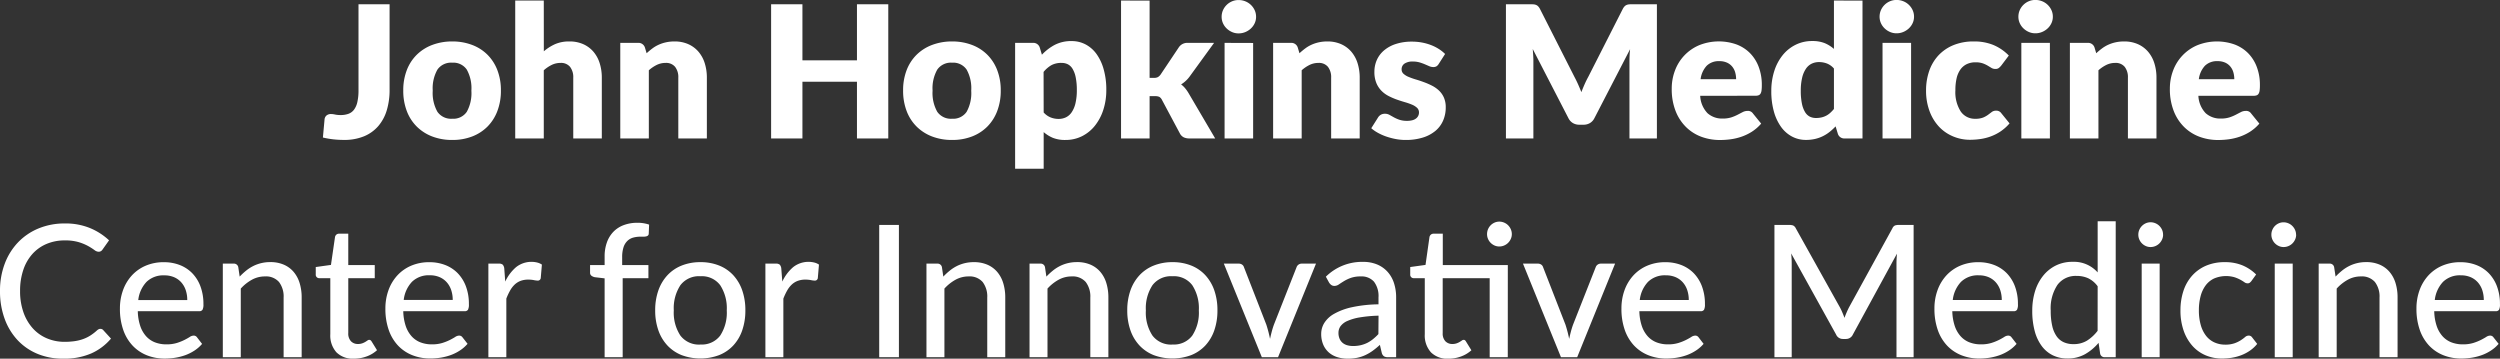 <?xml version="1.0" encoding="UTF-8"?>
<svg xmlns="http://www.w3.org/2000/svg" width="217.128" height="31.152" viewBox="0 0 217.128 31.152">
  <rect x="0" y="0" width="217.128" height="31.152" fill="#333333" stroke="none"/>
  <g id="svg-jhu-CenterInnovMed_FPO" transform="translate(-281.72 -5418.976)">
    <path id="Logo" d="M9.44,13.536a.327.327,0,0,1,.248.112l.672.736a4.8,4.8,0,0,1-1.716,1.288,5.9,5.9,0,0,1-2.436.456,5.7,5.7,0,0,1-2.26-.432A4.978,4.978,0,0,1,2.22,14.488a5.434,5.434,0,0,1-1.108-1.856A6.918,6.918,0,0,1,.72,10.256,6.615,6.615,0,0,1,1.132,7.88,5.455,5.455,0,0,1,2.288,6.024a5.213,5.213,0,0,1,1.78-1.208A5.9,5.9,0,0,1,6.36,4.384a5.575,5.575,0,0,1,2.176.4,5.482,5.482,0,0,1,1.656,1.064l-.56.792a.481.481,0,0,1-.14.144.39.39,0,0,1-.22.056.631.631,0,0,1-.356-.152,5.23,5.23,0,0,0-.536-.34,4.225,4.225,0,0,0-.82-.34,4.147,4.147,0,0,0-1.216-.152,4,4,0,0,0-1.568.3,3.47,3.47,0,0,0-1.228.864,3.921,3.921,0,0,0-.8,1.384,5.639,5.639,0,0,0-.284,1.852,5.447,5.447,0,0,0,.3,1.864A4.083,4.083,0,0,0,3.576,13.5a3.459,3.459,0,0,0,1.224.864,3.881,3.881,0,0,0,1.52.3,5.994,5.994,0,0,0,.892-.06,3.826,3.826,0,0,0,.728-.18,3.191,3.191,0,0,0,.628-.308,4.2,4.2,0,0,0,.584-.452.643.643,0,0,1,.136-.092A.335.335,0,0,1,9.44,13.536Zm7.544-2.5a2.667,2.667,0,0,0-.132-.856,1.944,1.944,0,0,0-.388-.68,1.764,1.764,0,0,0-.624-.448,2.11,2.11,0,0,0-.848-.16,2.083,2.083,0,0,0-1.548.568,2.748,2.748,0,0,0-.716,1.576Zm1.288,3.808a3.072,3.072,0,0,1-.664.58,3.853,3.853,0,0,1-.8.4,4.851,4.851,0,0,1-.876.224,5.664,5.664,0,0,1-.892.072,4.183,4.183,0,0,1-1.556-.284A3.459,3.459,0,0,1,12.244,15a3.8,3.8,0,0,1-.816-1.36,5.506,5.506,0,0,1-.292-1.868,4.623,4.623,0,0,1,.264-1.58,3.8,3.8,0,0,1,.756-1.276,3.486,3.486,0,0,1,1.2-.856,3.947,3.947,0,0,1,1.6-.312,3.757,3.757,0,0,1,1.372.244,3.047,3.047,0,0,1,1.084.708,3.276,3.276,0,0,1,.716,1.144,4.324,4.324,0,0,1,.26,1.552.99.99,0,0,1-.08.484.325.325,0,0,1-.3.124H12.688a4.39,4.39,0,0,0,.208,1.268,2.56,2.56,0,0,0,.508.9,2.018,2.018,0,0,0,.772.536,2.714,2.714,0,0,0,1,.176,3,3,0,0,0,.9-.12,4.364,4.364,0,0,0,.656-.26q.276-.14.464-.26a.64.64,0,0,1,.332-.12.343.343,0,0,1,.3.144ZM21.536,9a5.508,5.508,0,0,1,.552-.512,3.476,3.476,0,0,1,.612-.4,3.257,3.257,0,0,1,1.492-.348,2.9,2.9,0,0,1,1.18.224,2.343,2.343,0,0,1,.852.628,2.72,2.72,0,0,1,.52.972,4.23,4.23,0,0,1,.176,1.256V16H25.352V10.824a2.071,2.071,0,0,0-.4-1.356,1.5,1.5,0,0,0-1.224-.484,2.323,2.323,0,0,0-1.124.284,3.745,3.745,0,0,0-.972.772V16h-1.56V7.872h.936a.381.381,0,0,1,.408.312Zm9.92,7.128a2.008,2.008,0,0,1-1.516-.552A2.18,2.18,0,0,1,29.408,14V9.136h-.944a.3.3,0,0,1-.32-.336V8.168l1.32-.184.352-2.424a.377.377,0,0,1,.124-.212.358.358,0,0,1,.236-.076h.792V8h2.3V9.136h-2.3V13.9a.974.974,0,0,0,.236.716.818.818,0,0,0,.6.236,1.1,1.1,0,0,0,.372-.056,1.483,1.483,0,0,0,.268-.124q.112-.068.192-.124a.26.26,0,0,1,.144-.056.191.191,0,0,1,.124.036A.449.449,0,0,1,33,14.64l.464.752a2.7,2.7,0,0,1-.912.544A3.183,3.183,0,0,1,31.456,16.128Zm8.584-5.1a2.667,2.667,0,0,0-.132-.856,1.944,1.944,0,0,0-.388-.68,1.764,1.764,0,0,0-.624-.448,2.11,2.11,0,0,0-.848-.16,2.083,2.083,0,0,0-1.548.568,2.748,2.748,0,0,0-.716,1.576Zm1.288,3.808a3.072,3.072,0,0,1-.664.58,3.853,3.853,0,0,1-.8.4,4.851,4.851,0,0,1-.876.224,5.664,5.664,0,0,1-.892.072,4.182,4.182,0,0,1-1.556-.284A3.459,3.459,0,0,1,35.3,15a3.8,3.8,0,0,1-.816-1.36,5.506,5.506,0,0,1-.292-1.868,4.623,4.623,0,0,1,.264-1.58,3.8,3.8,0,0,1,.756-1.276,3.486,3.486,0,0,1,1.2-.856,3.947,3.947,0,0,1,1.6-.312,3.757,3.757,0,0,1,1.372.244,3.047,3.047,0,0,1,1.084.708,3.276,3.276,0,0,1,.716,1.144,4.324,4.324,0,0,1,.26,1.552.99.99,0,0,1-.08.484.325.325,0,0,1-.3.124H35.744a4.39,4.39,0,0,0,.208,1.268,2.56,2.56,0,0,0,.508.9,2.018,2.018,0,0,0,.772.536,2.714,2.714,0,0,0,1,.176,3,3,0,0,0,.9-.12,4.364,4.364,0,0,0,.656-.26q.276-.14.464-.26a.64.64,0,0,1,.332-.12.343.343,0,0,1,.3.144ZM44.6,9.432a3.719,3.719,0,0,1,.944-1.256,2.149,2.149,0,0,1,1.828-.4,1.288,1.288,0,0,1,.412.18l-.1,1.176a.254.254,0,0,1-.264.216,1.919,1.919,0,0,1-.336-.044,2.489,2.489,0,0,0-.48-.044,1.885,1.885,0,0,0-.664.108,1.551,1.551,0,0,0-.516.32,2.179,2.179,0,0,0-.4.52,5.205,5.205,0,0,0-.328.7V16h-1.56V7.872h.9a.5.5,0,0,1,.348.092.6.6,0,0,1,.132.324ZM53.232,16V9.152l-.848-.1a.723.723,0,0,1-.3-.132.322.322,0,0,1-.116-.268V8h1.264V7.264a3.579,3.579,0,0,1,.2-1.24A2.567,2.567,0,0,1,54,5.1a2.423,2.423,0,0,1,.9-.576,3.349,3.349,0,0,1,1.18-.2,3.1,3.1,0,0,1,1.016.16l-.032.784A.228.228,0,0,1,57,5.428a.339.339,0,0,1-.148.076,1.023,1.023,0,0,1-.224.028q-.132,0-.284,0a2.3,2.3,0,0,0-.656.088,1.172,1.172,0,0,0-.5.3,1.362,1.362,0,0,0-.32.548,2.73,2.73,0,0,0-.112.844V8h2.28V9.136H54.8V16Zm8.32-8.256a4.3,4.3,0,0,1,1.62.292,3.378,3.378,0,0,1,1.232.84,3.744,3.744,0,0,1,.78,1.32,5.188,5.188,0,0,1,.272,1.732,5.224,5.224,0,0,1-.272,1.736,3.7,3.7,0,0,1-.78,1.32,3.4,3.4,0,0,1-1.232.836,4.662,4.662,0,0,1-3.248,0,3.44,3.44,0,0,1-1.236-.836,3.713,3.713,0,0,1-.788-1.32,5.155,5.155,0,0,1-.276-1.736A5.12,5.12,0,0,1,57.9,10.2a3.76,3.76,0,0,1,.788-1.32,3.416,3.416,0,0,1,1.236-.84A4.319,4.319,0,0,1,61.552,7.744Zm0,7.152a1.992,1.992,0,0,0,1.72-.776,3.644,3.644,0,0,0,.568-2.184,3.663,3.663,0,0,0-.568-2.188,1.988,1.988,0,0,0-1.72-.78,2.016,2.016,0,0,0-1.74.78,3.644,3.644,0,0,0-.572,2.188,3.625,3.625,0,0,0,.572,2.184A2.02,2.02,0,0,0,61.552,14.9Zm7.112-5.464a3.719,3.719,0,0,1,.944-1.256,2.149,2.149,0,0,1,1.828-.4,1.288,1.288,0,0,1,.412.18l-.1,1.176a.254.254,0,0,1-.264.216,1.919,1.919,0,0,1-.336-.044,2.489,2.489,0,0,0-.48-.044A1.885,1.885,0,0,0,70,9.372a1.551,1.551,0,0,0-.516.32,2.179,2.179,0,0,0-.4.52,5.206,5.206,0,0,0-.328.7V16h-1.56V7.872h.9a.5.5,0,0,1,.348.092.6.6,0,0,1,.132.324ZM78.792,16H77.08V4.512h1.712Zm3.856-7a5.508,5.508,0,0,1,.552-.512,3.476,3.476,0,0,1,.612-.4A3.257,3.257,0,0,1,85.3,7.744a2.9,2.9,0,0,1,1.18.224,2.343,2.343,0,0,1,.852.628,2.72,2.72,0,0,1,.52.972,4.23,4.23,0,0,1,.176,1.256V16H86.464V10.824a2.071,2.071,0,0,0-.4-1.356,1.5,1.5,0,0,0-1.224-.484,2.323,2.323,0,0,0-1.124.284,3.745,3.745,0,0,0-.972.772V16h-1.56V7.872h.936a.381.381,0,0,1,.408.312ZM91.6,9a5.508,5.508,0,0,1,.552-.512,3.476,3.476,0,0,1,.612-.4,3.257,3.257,0,0,1,1.492-.348,2.9,2.9,0,0,1,1.18.224,2.343,2.343,0,0,1,.852.628,2.72,2.72,0,0,1,.52.972,4.23,4.23,0,0,1,.176,1.256V16H95.416V10.824a2.071,2.071,0,0,0-.4-1.356,1.5,1.5,0,0,0-1.224-.484,2.323,2.323,0,0,0-1.124.284,3.745,3.745,0,0,0-.972.772V16h-1.56V7.872h.936a.381.381,0,0,1,.408.312Zm10.952-1.256a4.3,4.3,0,0,1,1.62.292,3.378,3.378,0,0,1,1.232.84,3.744,3.744,0,0,1,.78,1.32,5.188,5.188,0,0,1,.272,1.732,5.224,5.224,0,0,1-.272,1.736,3.7,3.7,0,0,1-.78,1.32,3.4,3.4,0,0,1-1.232.836,4.662,4.662,0,0,1-3.248,0,3.44,3.44,0,0,1-1.236-.836,3.713,3.713,0,0,1-.788-1.32,5.155,5.155,0,0,1-.276-1.736A5.12,5.12,0,0,1,98.9,10.2a3.76,3.76,0,0,1,.788-1.32,3.416,3.416,0,0,1,1.236-.84A4.319,4.319,0,0,1,102.552,7.744Zm0,7.152a1.992,1.992,0,0,0,1.72-.776,3.644,3.644,0,0,0,.568-2.184,3.663,3.663,0,0,0-.568-2.188,1.988,1.988,0,0,0-1.72-.78,2.016,2.016,0,0,0-1.74.78,3.644,3.644,0,0,0-.572,2.188,3.625,3.625,0,0,0,.572,2.184A2.02,2.02,0,0,0,102.552,14.9Zm12.464-7.024L111.72,16h-1.408l-3.3-8.128H108.3a.5.5,0,0,1,.3.088.419.419,0,0,1,.16.224l1.944,4.992q.1.312.18.62t.14.612q.064-.3.144-.608t.192-.624l1.968-4.992a.464.464,0,0,1,.168-.224.474.474,0,0,1,.288-.088Zm5.432,4.52a11.9,11.9,0,0,0-1.616.148,4.446,4.446,0,0,0-1.08.308,1.466,1.466,0,0,0-.6.452.981.981,0,0,0-.184.58,1.258,1.258,0,0,0,.1.524.976.976,0,0,0,.272.36,1.091,1.091,0,0,0,.4.2,1.89,1.89,0,0,0,.5.064,2.828,2.828,0,0,0,.66-.072,2.628,2.628,0,0,0,.564-.2,2.836,2.836,0,0,0,.5-.324,4.488,4.488,0,0,0,.472-.44Zm-4.576-3.384A4.464,4.464,0,0,1,119.1,7.72a3.124,3.124,0,0,1,1.232.228,2.535,2.535,0,0,1,.9.636,2.706,2.706,0,0,1,.556.976,3.98,3.98,0,0,1,.188,1.256V16h-.7a.664.664,0,0,1-.352-.076.524.524,0,0,1-.192-.284l-.168-.712a6.728,6.728,0,0,1-.616.508,3.945,3.945,0,0,1-.636.376,3.248,3.248,0,0,1-.708.236,4.005,4.005,0,0,1-.832.08,2.986,2.986,0,0,1-.9-.132,2.021,2.021,0,0,1-.732-.4,1.91,1.91,0,0,1-.492-.68,2.341,2.341,0,0,1-.18-.952,1.8,1.8,0,0,1,.26-.924,2.343,2.343,0,0,1,.848-.8,5.452,5.452,0,0,1,1.536-.576,11.483,11.483,0,0,1,2.332-.256v-.592a2.067,2.067,0,0,0-.392-1.376,1.436,1.436,0,0,0-1.152-.456,2.51,2.51,0,0,0-.86.128,3.317,3.317,0,0,0-.6.284q-.252.156-.44.284a.681.681,0,0,1-.388.128.443.443,0,0,1-.276-.088.733.733,0,0,1-.188-.208ZM131.672,16H130.1V9.136h-4.08V13.9a.974.974,0,0,0,.236.716.818.818,0,0,0,.6.236,1.1,1.1,0,0,0,.372-.056,1.483,1.483,0,0,0,.268-.124q.112-.068.192-.124a.26.26,0,0,1,.144-.056.191.191,0,0,1,.124.036.449.449,0,0,1,.092.116l.464.752a2.7,2.7,0,0,1-.912.544,3.182,3.182,0,0,1-1.1.192A2.008,2.008,0,0,1,125,15.576,2.18,2.18,0,0,1,124.464,14V9.136h-.944a.3.3,0,0,1-.32-.336V8.168l1.328-.184.344-2.424A.377.377,0,0,1,125,5.348a.358.358,0,0,1,.236-.076h.792V8h5.648Zm.352-10.688a1,1,0,0,1-.088.412,1.145,1.145,0,0,1-.236.344,1.076,1.076,0,0,1-.348.232,1.064,1.064,0,0,1-.416.084,1.007,1.007,0,0,1-.408-.084,1.1,1.1,0,0,1-.34-.232,1.087,1.087,0,0,1-.232-.344,1.035,1.035,0,0,1-.084-.412,1.091,1.091,0,0,1,.316-.772,1.1,1.1,0,0,1,.34-.232,1.007,1.007,0,0,1,.408-.084,1.064,1.064,0,0,1,.416.084,1.076,1.076,0,0,1,.348.232,1.131,1.131,0,0,1,.236.348A1.041,1.041,0,0,1,132.024,5.312Zm8.968,2.56L137.7,16h-1.408l-3.3-8.128h1.288a.5.5,0,0,1,.3.088.419.419,0,0,1,.16.224l1.944,4.992q.1.312.18.62t.14.612q.064-.3.144-.608t.192-.624l1.968-4.992a.464.464,0,0,1,.168-.224.474.474,0,0,1,.288-.088Zm6.4,3.16a2.668,2.668,0,0,0-.132-.856,1.944,1.944,0,0,0-.388-.68,1.764,1.764,0,0,0-.624-.448,2.11,2.11,0,0,0-.848-.16,2.083,2.083,0,0,0-1.548.568,2.748,2.748,0,0,0-.716,1.576Zm1.288,3.808a3.072,3.072,0,0,1-.664.58,3.853,3.853,0,0,1-.8.4,4.851,4.851,0,0,1-.876.224,5.664,5.664,0,0,1-.892.072,4.183,4.183,0,0,1-1.556-.284,3.458,3.458,0,0,1-1.24-.832,3.8,3.8,0,0,1-.816-1.36,5.506,5.506,0,0,1-.292-1.868,4.623,4.623,0,0,1,.264-1.58,3.8,3.8,0,0,1,.756-1.276,3.486,3.486,0,0,1,1.2-.856,3.947,3.947,0,0,1,1.6-.312,3.757,3.757,0,0,1,1.372.244,3.047,3.047,0,0,1,1.084.708,3.276,3.276,0,0,1,.716,1.144,4.324,4.324,0,0,1,.26,1.552.99.99,0,0,1-.08.484.325.325,0,0,1-.3.124H143.1a4.39,4.39,0,0,0,.208,1.268,2.56,2.56,0,0,0,.508.9,2.018,2.018,0,0,0,.772.536,2.714,2.714,0,0,0,1,.176,3,3,0,0,0,.9-.12,4.365,4.365,0,0,0,.656-.26q.276-.14.464-.26a.64.64,0,0,1,.332-.12.343.343,0,0,1,.3.144ZM166.92,4.512V16h-1.488V7.824q0-.184.012-.392t.028-.424l-3.824,7.016a.652.652,0,0,1-.616.392h-.24a.637.637,0,0,1-.608-.392l-3.9-7.04a7.91,7.91,0,0,1,.048.84V16h-1.5V4.512H156.1a1.082,1.082,0,0,1,.348.044.5.5,0,0,1,.236.244l3.84,6.88a4.793,4.793,0,0,1,.208.44q.1.232.184.464a7.7,7.7,0,0,1,.392-.912L165.08,4.8a.466.466,0,0,1,.228-.244,1.082,1.082,0,0,1,.348-.044Zm7.656,6.52a2.668,2.668,0,0,0-.132-.856,1.944,1.944,0,0,0-.388-.68,1.764,1.764,0,0,0-.624-.448,2.11,2.11,0,0,0-.848-.16,2.083,2.083,0,0,0-1.548.568,2.748,2.748,0,0,0-.716,1.576Zm1.288,3.808a3.072,3.072,0,0,1-.664.58,3.853,3.853,0,0,1-.8.4,4.851,4.851,0,0,1-.876.224,5.664,5.664,0,0,1-.892.072,4.183,4.183,0,0,1-1.556-.284,3.458,3.458,0,0,1-1.24-.832,3.8,3.8,0,0,1-.816-1.36,5.506,5.506,0,0,1-.292-1.868,4.623,4.623,0,0,1,.264-1.58,3.8,3.8,0,0,1,.756-1.276,3.486,3.486,0,0,1,1.2-.856,3.947,3.947,0,0,1,1.6-.312,3.757,3.757,0,0,1,1.372.244,3.047,3.047,0,0,1,1.084.708,3.276,3.276,0,0,1,.716,1.144,4.324,4.324,0,0,1,.26,1.552.99.99,0,0,1-.08.484.325.325,0,0,1-.3.124H170.28a4.39,4.39,0,0,0,.208,1.268,2.56,2.56,0,0,0,.508.9,2.018,2.018,0,0,0,.772.536,2.714,2.714,0,0,0,1,.176,3,3,0,0,0,.9-.12,4.365,4.365,0,0,0,.656-.26q.276-.14.464-.26a.64.64,0,0,1,.332-.12.343.343,0,0,1,.3.144Zm7.04-5a2.207,2.207,0,0,0-.828-.7,2.4,2.4,0,0,0-1-.2,1.965,1.965,0,0,0-1.66.772,3.67,3.67,0,0,0-.588,2.252,5.732,5.732,0,0,0,.132,1.324,2.524,2.524,0,0,0,.384.9,1.525,1.525,0,0,0,.62.512,2.023,2.023,0,0,0,.832.164,2.206,2.206,0,0,0,1.176-.3,3.551,3.551,0,0,0,.928-.856Zm1.568-5.648V16h-.944a.381.381,0,0,1-.408-.312l-.136-.936a4.31,4.31,0,0,1-1.18.988,3.05,3.05,0,0,1-1.524.372,2.863,2.863,0,0,1-1.26-.272,2.653,2.653,0,0,1-.964-.8,3.8,3.8,0,0,1-.616-1.3,6.672,6.672,0,0,1-.216-1.784,5.66,5.66,0,0,1,.24-1.68,4.017,4.017,0,0,1,.7-1.344,3.283,3.283,0,0,1,1.1-.892,3.229,3.229,0,0,1,1.464-.324,2.744,2.744,0,0,1,2.176.92V4.192Zm3.816,3.68V16h-1.56V7.872Zm.3-2.512a1,1,0,0,1-.088.412,1.145,1.145,0,0,1-.236.344,1.076,1.076,0,0,1-.348.232,1.064,1.064,0,0,1-.416.084,1.007,1.007,0,0,1-.408-.084,1.1,1.1,0,0,1-.34-.232,1.087,1.087,0,0,1-.232-.344,1.035,1.035,0,0,1-.084-.412,1.055,1.055,0,0,1,.084-.42,1.087,1.087,0,0,1,.232-.344,1.1,1.1,0,0,1,.34-.232,1.007,1.007,0,0,1,.408-.084,1.064,1.064,0,0,1,.416.084,1.076,1.076,0,0,1,.348.232,1.145,1.145,0,0,1,.236.344A1.013,1.013,0,0,1,188.584,5.36Zm7.664,4.032a.864.864,0,0,1-.14.14.318.318,0,0,1-.2.052.465.465,0,0,1-.268-.1,3.528,3.528,0,0,0-.352-.216,3.147,3.147,0,0,0-.512-.216,2.666,2.666,0,0,0-1.756.108,1.956,1.956,0,0,0-.732.592,2.723,2.723,0,0,0-.444.936,4.672,4.672,0,0,0-.152,1.24,4.591,4.591,0,0,0,.16,1.268,2.738,2.738,0,0,0,.456.936,1.929,1.929,0,0,0,.72.576,2.223,2.223,0,0,0,.944.2,2.38,2.38,0,0,0,.832-.124,2.72,2.72,0,0,0,.544-.268,3.717,3.717,0,0,0,.36-.268.451.451,0,0,1,.3-.124.343.343,0,0,1,.3.144l.448.576a3.017,3.017,0,0,1-.628.584,3.577,3.577,0,0,1-.74.392,4.18,4.18,0,0,1-.82.224,5.223,5.223,0,0,1-.868.072,3.6,3.6,0,0,1-1.42-.28,3.217,3.217,0,0,1-1.144-.816,3.906,3.906,0,0,1-.764-1.316,5.225,5.225,0,0,1-.28-1.772,5.335,5.335,0,0,1,.252-1.672,3.721,3.721,0,0,1,.744-1.324A3.439,3.439,0,0,1,192.3,8.06a4.064,4.064,0,0,1,1.648-.316,3.927,3.927,0,0,1,1.536.28,3.752,3.752,0,0,1,1.184.792Zm3.592-1.52V16h-1.56V7.872Zm.3-2.512a1,1,0,0,1-.088.412,1.145,1.145,0,0,1-.236.344,1.076,1.076,0,0,1-.348.232,1.064,1.064,0,0,1-.416.084,1.007,1.007,0,0,1-.408-.084,1.1,1.1,0,0,1-.34-.232,1.087,1.087,0,0,1-.232-.344,1.035,1.035,0,0,1-.084-.412,1.055,1.055,0,0,1,.084-.42A1.087,1.087,0,0,1,198.3,4.6a1.1,1.1,0,0,1,.34-.232,1.007,1.007,0,0,1,.408-.084,1.064,1.064,0,0,1,.416.084,1.076,1.076,0,0,1,.348.232,1.145,1.145,0,0,1,.236.344A1.013,1.013,0,0,1,200.136,5.36ZM203.568,9a5.509,5.509,0,0,1,.552-.512,3.476,3.476,0,0,1,.612-.4,3.257,3.257,0,0,1,1.492-.348,2.9,2.9,0,0,1,1.18.224,2.343,2.343,0,0,1,.852.628,2.721,2.721,0,0,1,.52.972,4.23,4.23,0,0,1,.176,1.256V16h-1.568V10.824a2.071,2.071,0,0,0-.4-1.356,1.5,1.5,0,0,0-1.224-.484,2.323,2.323,0,0,0-1.124.284,3.744,3.744,0,0,0-.972.772V16H202.1V7.872h.936a.381.381,0,0,1,.408.312Zm12.872,2.032a2.668,2.668,0,0,0-.132-.856,1.944,1.944,0,0,0-.388-.68,1.764,1.764,0,0,0-.624-.448,2.11,2.11,0,0,0-.848-.16,2.083,2.083,0,0,0-1.548.568,2.748,2.748,0,0,0-.716,1.576Zm1.288,3.808a3.072,3.072,0,0,1-.664.58,3.853,3.853,0,0,1-.8.4,4.851,4.851,0,0,1-.876.224,5.664,5.664,0,0,1-.892.072,4.183,4.183,0,0,1-1.556-.284A3.458,3.458,0,0,1,211.7,15a3.8,3.8,0,0,1-.816-1.36,5.506,5.506,0,0,1-.292-1.868,4.623,4.623,0,0,1,.264-1.58,3.8,3.8,0,0,1,.756-1.276,3.486,3.486,0,0,1,1.2-.856,3.947,3.947,0,0,1,1.6-.312,3.757,3.757,0,0,1,1.372.244,3.047,3.047,0,0,1,1.084.708,3.276,3.276,0,0,1,.716,1.144,4.324,4.324,0,0,1,.26,1.552.99.99,0,0,1-.08.484.325.325,0,0,1-.3.124h-5.328a4.39,4.39,0,0,0,.208,1.268,2.56,2.56,0,0,0,.508.9,2.018,2.018,0,0,0,.772.536,2.714,2.714,0,0,0,1,.176,3,3,0,0,0,.9-.12,4.365,4.365,0,0,0,.656-.26q.276-.14.464-.26a.64.64,0,0,1,.332-.12.343.343,0,0,1,.3.144Z" transform="translate(281 5434)" fill="#fff"></path>
    <path id="Logo-2" data-name="Logo" d="M34.556,11.776a6.072,6.072,0,0,1-.244,1.776,3.752,3.752,0,0,1-.736,1.372,3.306,3.306,0,0,1-1.236.888,4.459,4.459,0,0,1-1.752.316,8.368,8.368,0,0,1-.9-.048,7.727,7.727,0,0,1-.924-.16l.144-1.576a.511.511,0,0,1,.168-.336.594.594,0,0,1,.408-.128,1.613,1.613,0,0,1,.336.044,2.265,2.265,0,0,0,.48.044,1.969,1.969,0,0,0,.684-.108,1.06,1.06,0,0,0,.484-.36,1.734,1.734,0,0,0,.288-.66,4.484,4.484,0,0,0,.1-1.008V4.344h2.7ZM40,7.576a4.791,4.791,0,0,1,1.72.3,3.772,3.772,0,0,1,1.332.848,3.82,3.82,0,0,1,.864,1.34,4.834,4.834,0,0,1,.308,1.772,4.922,4.922,0,0,1-.308,1.788,3.846,3.846,0,0,1-.864,1.352,3.791,3.791,0,0,1-1.332.856,4.734,4.734,0,0,1-1.72.3,4.79,4.79,0,0,1-1.732-.3,3.865,3.865,0,0,1-1.344-.856,3.79,3.79,0,0,1-.872-1.352,4.922,4.922,0,0,1-.308-1.788,4.834,4.834,0,0,1,.308-1.772,3.764,3.764,0,0,1,.872-1.34,3.847,3.847,0,0,1,1.344-.848A4.848,4.848,0,0,1,40,7.576Zm0,6.712a1.408,1.408,0,0,0,1.26-.6,3.34,3.34,0,0,0,.4-1.836,3.319,3.319,0,0,0-.4-1.832,1.412,1.412,0,0,0-1.26-.6,1.447,1.447,0,0,0-1.288.6,3.293,3.293,0,0,0-.408,1.832,3.314,3.314,0,0,0,.408,1.836A1.443,1.443,0,0,0,40,14.288Zm7.952-5.856a4.033,4.033,0,0,1,.972-.62,3.032,3.032,0,0,1,1.252-.236,2.9,2.9,0,0,1,1.2.236,2.5,2.5,0,0,1,.884.656,2.831,2.831,0,0,1,.544,1,4.147,4.147,0,0,1,.184,1.26V16h-2.48V10.728a1.451,1.451,0,0,0-.28-.948,1.006,1.006,0,0,0-.824-.34,1.733,1.733,0,0,0-.764.172,3.074,3.074,0,0,0-.692.468V16h-2.48V4.024h2.48Zm8.928.168a6.025,6.025,0,0,1,.5-.416,2.9,2.9,0,0,1,.548-.324,3.253,3.253,0,0,1,.632-.208,3.391,3.391,0,0,1,.74-.076,2.9,2.9,0,0,1,1.2.236,2.5,2.5,0,0,1,.884.656,2.831,2.831,0,0,1,.544,1,4.147,4.147,0,0,1,.184,1.26V16h-2.48V10.728a1.451,1.451,0,0,0-.28-.948,1.006,1.006,0,0,0-.824-.34,1.733,1.733,0,0,0-.764.172,3.074,3.074,0,0,0-.692.468V16h-2.48V7.7h1.536a.583.583,0,0,1,.608.416ZM77.868,4.344V16h-2.72V11.072H70.412V16h-2.72V4.344h2.72V9.216h4.736V4.344Zm5.544,3.232a4.791,4.791,0,0,1,1.72.3,3.772,3.772,0,0,1,1.332.848,3.82,3.82,0,0,1,.864,1.34,4.834,4.834,0,0,1,.308,1.772,4.922,4.922,0,0,1-.308,1.788,3.846,3.846,0,0,1-.864,1.352,3.791,3.791,0,0,1-1.332.856,4.734,4.734,0,0,1-1.72.3,4.79,4.79,0,0,1-1.732-.3,3.865,3.865,0,0,1-1.344-.856,3.79,3.79,0,0,1-.872-1.352,4.922,4.922,0,0,1-.308-1.788,4.834,4.834,0,0,1,.308-1.772,3.764,3.764,0,0,1,.872-1.34,3.847,3.847,0,0,1,1.344-.848A4.848,4.848,0,0,1,83.412,7.576Zm0,6.712a1.408,1.408,0,0,0,1.26-.6,3.34,3.34,0,0,0,.4-1.836,3.319,3.319,0,0,0-.4-1.832,1.412,1.412,0,0,0-1.26-.6,1.447,1.447,0,0,0-1.288.6,3.293,3.293,0,0,0-.408,1.832,3.314,3.314,0,0,0,.408,1.836A1.443,1.443,0,0,0,83.412,14.288Zm7.952-.544a1.643,1.643,0,0,0,.608.432,1.876,1.876,0,0,0,.688.128,1.461,1.461,0,0,0,.632-.136,1.288,1.288,0,0,0,.5-.436,2.322,2.322,0,0,0,.332-.78,4.886,4.886,0,0,0,.12-1.168,5.374,5.374,0,0,0-.1-1.1,2.274,2.274,0,0,0-.268-.724,1.04,1.04,0,0,0-.412-.4,1.182,1.182,0,0,0-.536-.12,1.8,1.8,0,0,0-.9.2,2.492,2.492,0,0,0-.672.584Zm-.152-5.016a4.285,4.285,0,0,1,1.108-.852A3.085,3.085,0,0,1,93.8,7.544a2.555,2.555,0,0,1,1.2.288,2.765,2.765,0,0,1,.952.832A4.2,4.2,0,0,1,96.576,10a6.437,6.437,0,0,1,.228,1.788,5.512,5.512,0,0,1-.26,1.728,4.342,4.342,0,0,1-.728,1.376,3.354,3.354,0,0,1-1.12.912,3.167,3.167,0,0,1-1.444.328,2.827,2.827,0,0,1-1.088-.184,2.954,2.954,0,0,1-.8-.5v3.184h-2.48V7.7H90.42a.583.583,0,0,1,.608.416Zm9.352-4.7v6.712h.368a.728.728,0,0,0,.352-.068.822.822,0,0,0,.24-.228L103.092,8.1a.882.882,0,0,1,.8-.4h2.272l-2.144,2.952a2.631,2.631,0,0,1-.72.656,1.978,1.978,0,0,1,.336.316,3.194,3.194,0,0,1,.288.4L106.26,16h-2.24a1.142,1.142,0,0,1-.48-.092.766.766,0,0,1-.336-.324l-1.568-2.936a.613.613,0,0,0-.232-.26.836.836,0,0,0-.36-.06h-.48V16h-2.48V4.024Zm8.992,3.68V16h-2.48V7.7Zm.256-2.272a1.311,1.311,0,0,1-.12.556,1.464,1.464,0,0,1-.328.456,1.606,1.606,0,0,1-.484.312,1.5,1.5,0,0,1-.588.116,1.4,1.4,0,0,1-.568-.116,1.6,1.6,0,0,1-.468-.312,1.44,1.44,0,0,1-.32-.456,1.349,1.349,0,0,1-.116-.556,1.4,1.4,0,0,1,.116-.568,1.474,1.474,0,0,1,.32-.464,1.5,1.5,0,0,1,.468-.312,1.439,1.439,0,0,1,.568-.112,1.549,1.549,0,0,1,.588.112,1.5,1.5,0,0,1,.812.776A1.356,1.356,0,0,1,109.812,5.432ZM113.58,8.6a6.026,6.026,0,0,1,.5-.416,2.9,2.9,0,0,1,.548-.324,3.253,3.253,0,0,1,.632-.208,3.391,3.391,0,0,1,.74-.076,2.9,2.9,0,0,1,1.2.236,2.5,2.5,0,0,1,.884.656,2.832,2.832,0,0,1,.544,1,4.147,4.147,0,0,1,.184,1.26V16h-2.48V10.728a1.451,1.451,0,0,0-.28-.948,1.006,1.006,0,0,0-.824-.34,1.733,1.733,0,0,0-.764.172,3.074,3.074,0,0,0-.692.468V16h-2.48V7.7h1.536a.583.583,0,0,1,.608.416Zm12.1.92a.642.642,0,0,1-.2.216.535.535,0,0,1-.276.064.882.882,0,0,1-.352-.076l-.38-.164a4.141,4.141,0,0,0-.46-.164,2.054,2.054,0,0,0-.584-.076,1.235,1.235,0,0,0-.724.18.58.58,0,0,0-.252.5.5.5,0,0,0,.164.384,1.5,1.5,0,0,0,.436.268,6.013,6.013,0,0,0,.616.22q.344.1.7.232a6.269,6.269,0,0,1,.7.3,2.633,2.633,0,0,1,.616.424,1.893,1.893,0,0,1,.436.612,2.073,2.073,0,0,1,.164.864,2.841,2.841,0,0,1-.224,1.136,2.412,2.412,0,0,1-.668.9,3.159,3.159,0,0,1-1.1.584,4.937,4.937,0,0,1-1.5.208,4.564,4.564,0,0,1-.848-.08,5.874,5.874,0,0,1-.82-.216,4.467,4.467,0,0,1-.732-.324,3.175,3.175,0,0,1-.576-.4l.576-.912a.737.737,0,0,1,.244-.252.71.71,0,0,1,.38-.092.782.782,0,0,1,.388.1l.372.208a3.1,3.1,0,0,0,.468.208,2.029,2.029,0,0,0,.676.1,1.717,1.717,0,0,0,.488-.06.86.86,0,0,0,.32-.164.643.643,0,0,0,.232-.5.539.539,0,0,0-.168-.408,1.464,1.464,0,0,0-.44-.276,5.364,5.364,0,0,0-.62-.216q-.348-.1-.708-.228a5.687,5.687,0,0,1-.708-.308,2.435,2.435,0,0,1-.62-.456,2.119,2.119,0,0,1-.44-.676,2.5,2.5,0,0,1-.168-.968,2.522,2.522,0,0,1,.2-1,2.331,2.331,0,0,1,.612-.836,3,3,0,0,1,1.024-.572,4.427,4.427,0,0,1,1.44-.212,4.63,4.63,0,0,1,.868.08,4.436,4.436,0,0,1,.788.224,3.774,3.774,0,0,1,.672.34,3.227,3.227,0,0,1,.536.428Zm18.944-5.176V16h-2.384V9.3q0-.232.012-.5t.044-.552l-3.1,5.992a1.017,1.017,0,0,1-.388.424,1.073,1.073,0,0,1-.556.144h-.368a1.073,1.073,0,0,1-.556-.144,1.017,1.017,0,0,1-.388-.424l-3.1-6.008q.024.288.04.564t.016.508V16h-2.384V4.344h2.064q.176,0,.308.008a.788.788,0,0,1,.236.048.537.537,0,0,1,.188.124.978.978,0,0,1,.164.236l3,5.912q.16.3.308.632t.284.672q.136-.352.284-.688t.316-.64l2.992-5.888a.978.978,0,0,1,.164-.236.537.537,0,0,1,.188-.124.788.788,0,0,1,.236-.048q.132-.008.308-.008Zm6.88,6.512a2.189,2.189,0,0,0-.076-.576,1.4,1.4,0,0,0-.248-.5,1.262,1.262,0,0,0-.452-.356,1.546,1.546,0,0,0-.68-.136,1.483,1.483,0,0,0-1.1.4,2.1,2.1,0,0,0-.528,1.164Zm-3.12,1.44a2.339,2.339,0,0,0,.632,1.508,1.88,1.88,0,0,0,1.32.468,2.363,2.363,0,0,0,.744-.1,3.754,3.754,0,0,0,.556-.232q.244-.128.448-.232a.93.93,0,0,1,.428-.1.513.513,0,0,1,.448.216l.72.888a3.687,3.687,0,0,1-.828.716,4.3,4.3,0,0,1-.912.432,4.944,4.944,0,0,1-.936.216,7.024,7.024,0,0,1-.892.06,4.657,4.657,0,0,1-1.636-.284A3.759,3.759,0,0,1,147.144,15a3.982,3.982,0,0,1-.9-1.392,5.2,5.2,0,0,1-.332-1.936,4.381,4.381,0,0,1,.284-1.576A3.828,3.828,0,0,1,148.3,7.9a4.592,4.592,0,0,1,3.216-.072,3.278,3.278,0,0,1,1.176.744,3.4,3.4,0,0,1,.768,1.2,4.389,4.389,0,0,1,.276,1.6,3.5,3.5,0,0,1-.024.456.722.722,0,0,1-.088.28.335.335,0,0,1-.172.144.806.806,0,0,1-.276.04ZM160,9.928a1.568,1.568,0,0,0-.608-.436,1.929,1.929,0,0,0-.688-.124,1.461,1.461,0,0,0-.632.136,1.288,1.288,0,0,0-.5.436,2.322,2.322,0,0,0-.332.78,4.846,4.846,0,0,0-.12,1.16,5.374,5.374,0,0,0,.1,1.1,2.275,2.275,0,0,0,.268.724,1.04,1.04,0,0,0,.412.4,1.182,1.182,0,0,0,.536.12,2.143,2.143,0,0,0,.492-.052,1.73,1.73,0,0,0,.4-.148,1.677,1.677,0,0,0,.348-.244,3.317,3.317,0,0,0,.324-.34Zm2.48-5.9V16h-1.536a.583.583,0,0,1-.608-.416l-.192-.632a4.863,4.863,0,0,1-.52.48,3.27,3.27,0,0,1-.588.372,3.11,3.11,0,0,1-.68.24,3.5,3.5,0,0,1-.788.084,2.555,2.555,0,0,1-1.2-.288,2.765,2.765,0,0,1-.952-.832,4.2,4.2,0,0,1-.628-1.332,6.469,6.469,0,0,1-.228-1.8,5.6,5.6,0,0,1,.256-1.724,4.227,4.227,0,0,1,.724-1.376,3.362,3.362,0,0,1,1.124-.908,3.192,3.192,0,0,1,1.448-.328,2.827,2.827,0,0,1,1.088.184,2.954,2.954,0,0,1,.8.5v-4.2ZM166.7,7.7V16h-2.48V7.7Zm.256-2.272a1.311,1.311,0,0,1-.12.556,1.464,1.464,0,0,1-.328.456,1.606,1.606,0,0,1-.484.312,1.5,1.5,0,0,1-.588.116,1.4,1.4,0,0,1-.568-.116,1.6,1.6,0,0,1-.468-.312,1.44,1.44,0,0,1-.32-.456,1.349,1.349,0,0,1-.116-.556,1.4,1.4,0,0,1,.116-.568,1.474,1.474,0,0,1,.32-.464,1.5,1.5,0,0,1,.468-.312,1.439,1.439,0,0,1,.568-.112,1.549,1.549,0,0,1,.588.112,1.5,1.5,0,0,1,.812.776A1.356,1.356,0,0,1,166.956,5.432Zm7.576,4.24a1.371,1.371,0,0,1-.216.216.477.477,0,0,1-.3.08.637.637,0,0,1-.332-.088l-.332-.2a2.518,2.518,0,0,0-.432-.2,1.86,1.86,0,0,0-.616-.088,1.726,1.726,0,0,0-.788.168,1.459,1.459,0,0,0-.548.48,2.194,2.194,0,0,0-.32.764,4.564,4.564,0,0,0-.1,1.02,3.108,3.108,0,0,0,.46,1.832,1.476,1.476,0,0,0,1.268.64,1.773,1.773,0,0,0,.684-.108,2.073,2.073,0,0,0,.428-.24l.324-.244a.6.6,0,0,1,.372-.112.513.513,0,0,1,.448.216l.72.888a3.917,3.917,0,0,1-.808.716,4.053,4.053,0,0,1-.868.432,4.48,4.48,0,0,1-.892.216,6.568,6.568,0,0,1-.872.06,3.742,3.742,0,0,1-1.452-.288A3.557,3.557,0,0,1,169.144,15a4,4,0,0,1-.832-1.348A5.05,5.05,0,0,1,168,11.832a5.124,5.124,0,0,1,.268-1.676,3.805,3.805,0,0,1,.792-1.352,3.682,3.682,0,0,1,1.3-.9,4.541,4.541,0,0,1,1.788-.328,4.359,4.359,0,0,1,1.712.312,4.108,4.108,0,0,1,1.328.912ZM178.756,7.7V16h-2.48V7.7Zm.256-2.272a1.311,1.311,0,0,1-.12.556,1.464,1.464,0,0,1-.328.456,1.606,1.606,0,0,1-.484.312,1.5,1.5,0,0,1-.588.116,1.4,1.4,0,0,1-.568-.116,1.6,1.6,0,0,1-.468-.312,1.44,1.44,0,0,1-.32-.456,1.349,1.349,0,0,1-.116-.556,1.4,1.4,0,0,1,.116-.568,1.474,1.474,0,0,1,.32-.464,1.5,1.5,0,0,1,.468-.312,1.439,1.439,0,0,1,.568-.112,1.549,1.549,0,0,1,.588.112,1.5,1.5,0,0,1,.812.776A1.356,1.356,0,0,1,179.012,5.432ZM182.78,8.6a6.022,6.022,0,0,1,.5-.416,2.905,2.905,0,0,1,.548-.324,3.253,3.253,0,0,1,.632-.208,3.391,3.391,0,0,1,.74-.076,2.9,2.9,0,0,1,1.2.236,2.5,2.5,0,0,1,.884.656,2.831,2.831,0,0,1,.544,1,4.147,4.147,0,0,1,.184,1.26V16h-2.48V10.728a1.451,1.451,0,0,0-.28-.948,1.006,1.006,0,0,0-.824-.34,1.733,1.733,0,0,0-.764.172,3.074,3.074,0,0,0-.692.468V16h-2.48V7.7h1.536a.583.583,0,0,1,.608.416Zm11.992,2.256a2.189,2.189,0,0,0-.076-.576,1.4,1.4,0,0,0-.248-.5A1.262,1.262,0,0,0,194,9.424a1.546,1.546,0,0,0-.68-.136,1.483,1.483,0,0,0-1.1.4,2.1,2.1,0,0,0-.528,1.164Zm-3.12,1.44a2.339,2.339,0,0,0,.632,1.508,1.88,1.88,0,0,0,1.32.468,2.363,2.363,0,0,0,.744-.1,3.754,3.754,0,0,0,.556-.232q.244-.128.448-.232a.93.93,0,0,1,.428-.1.513.513,0,0,1,.448.216l.72.888a3.687,3.687,0,0,1-.828.716,4.3,4.3,0,0,1-.912.432,4.944,4.944,0,0,1-.936.216,7.024,7.024,0,0,1-.892.06,4.657,4.657,0,0,1-1.636-.284A3.759,3.759,0,0,1,190.408,15a3.982,3.982,0,0,1-.9-1.392,5.2,5.2,0,0,1-.332-1.936,4.381,4.381,0,0,1,.284-1.576,3.828,3.828,0,0,1,2.1-2.192,4.592,4.592,0,0,1,3.216-.072,3.278,3.278,0,0,1,1.176.744,3.4,3.4,0,0,1,.768,1.2,4.389,4.389,0,0,1,.276,1.6,3.5,3.5,0,0,1-.024.456.722.722,0,0,1-.088.28.335.335,0,0,1-.172.144.806.806,0,0,1-.276.04Z" transform="translate(281 5415)" fill="#fff"></path>
  </g>
</svg>
